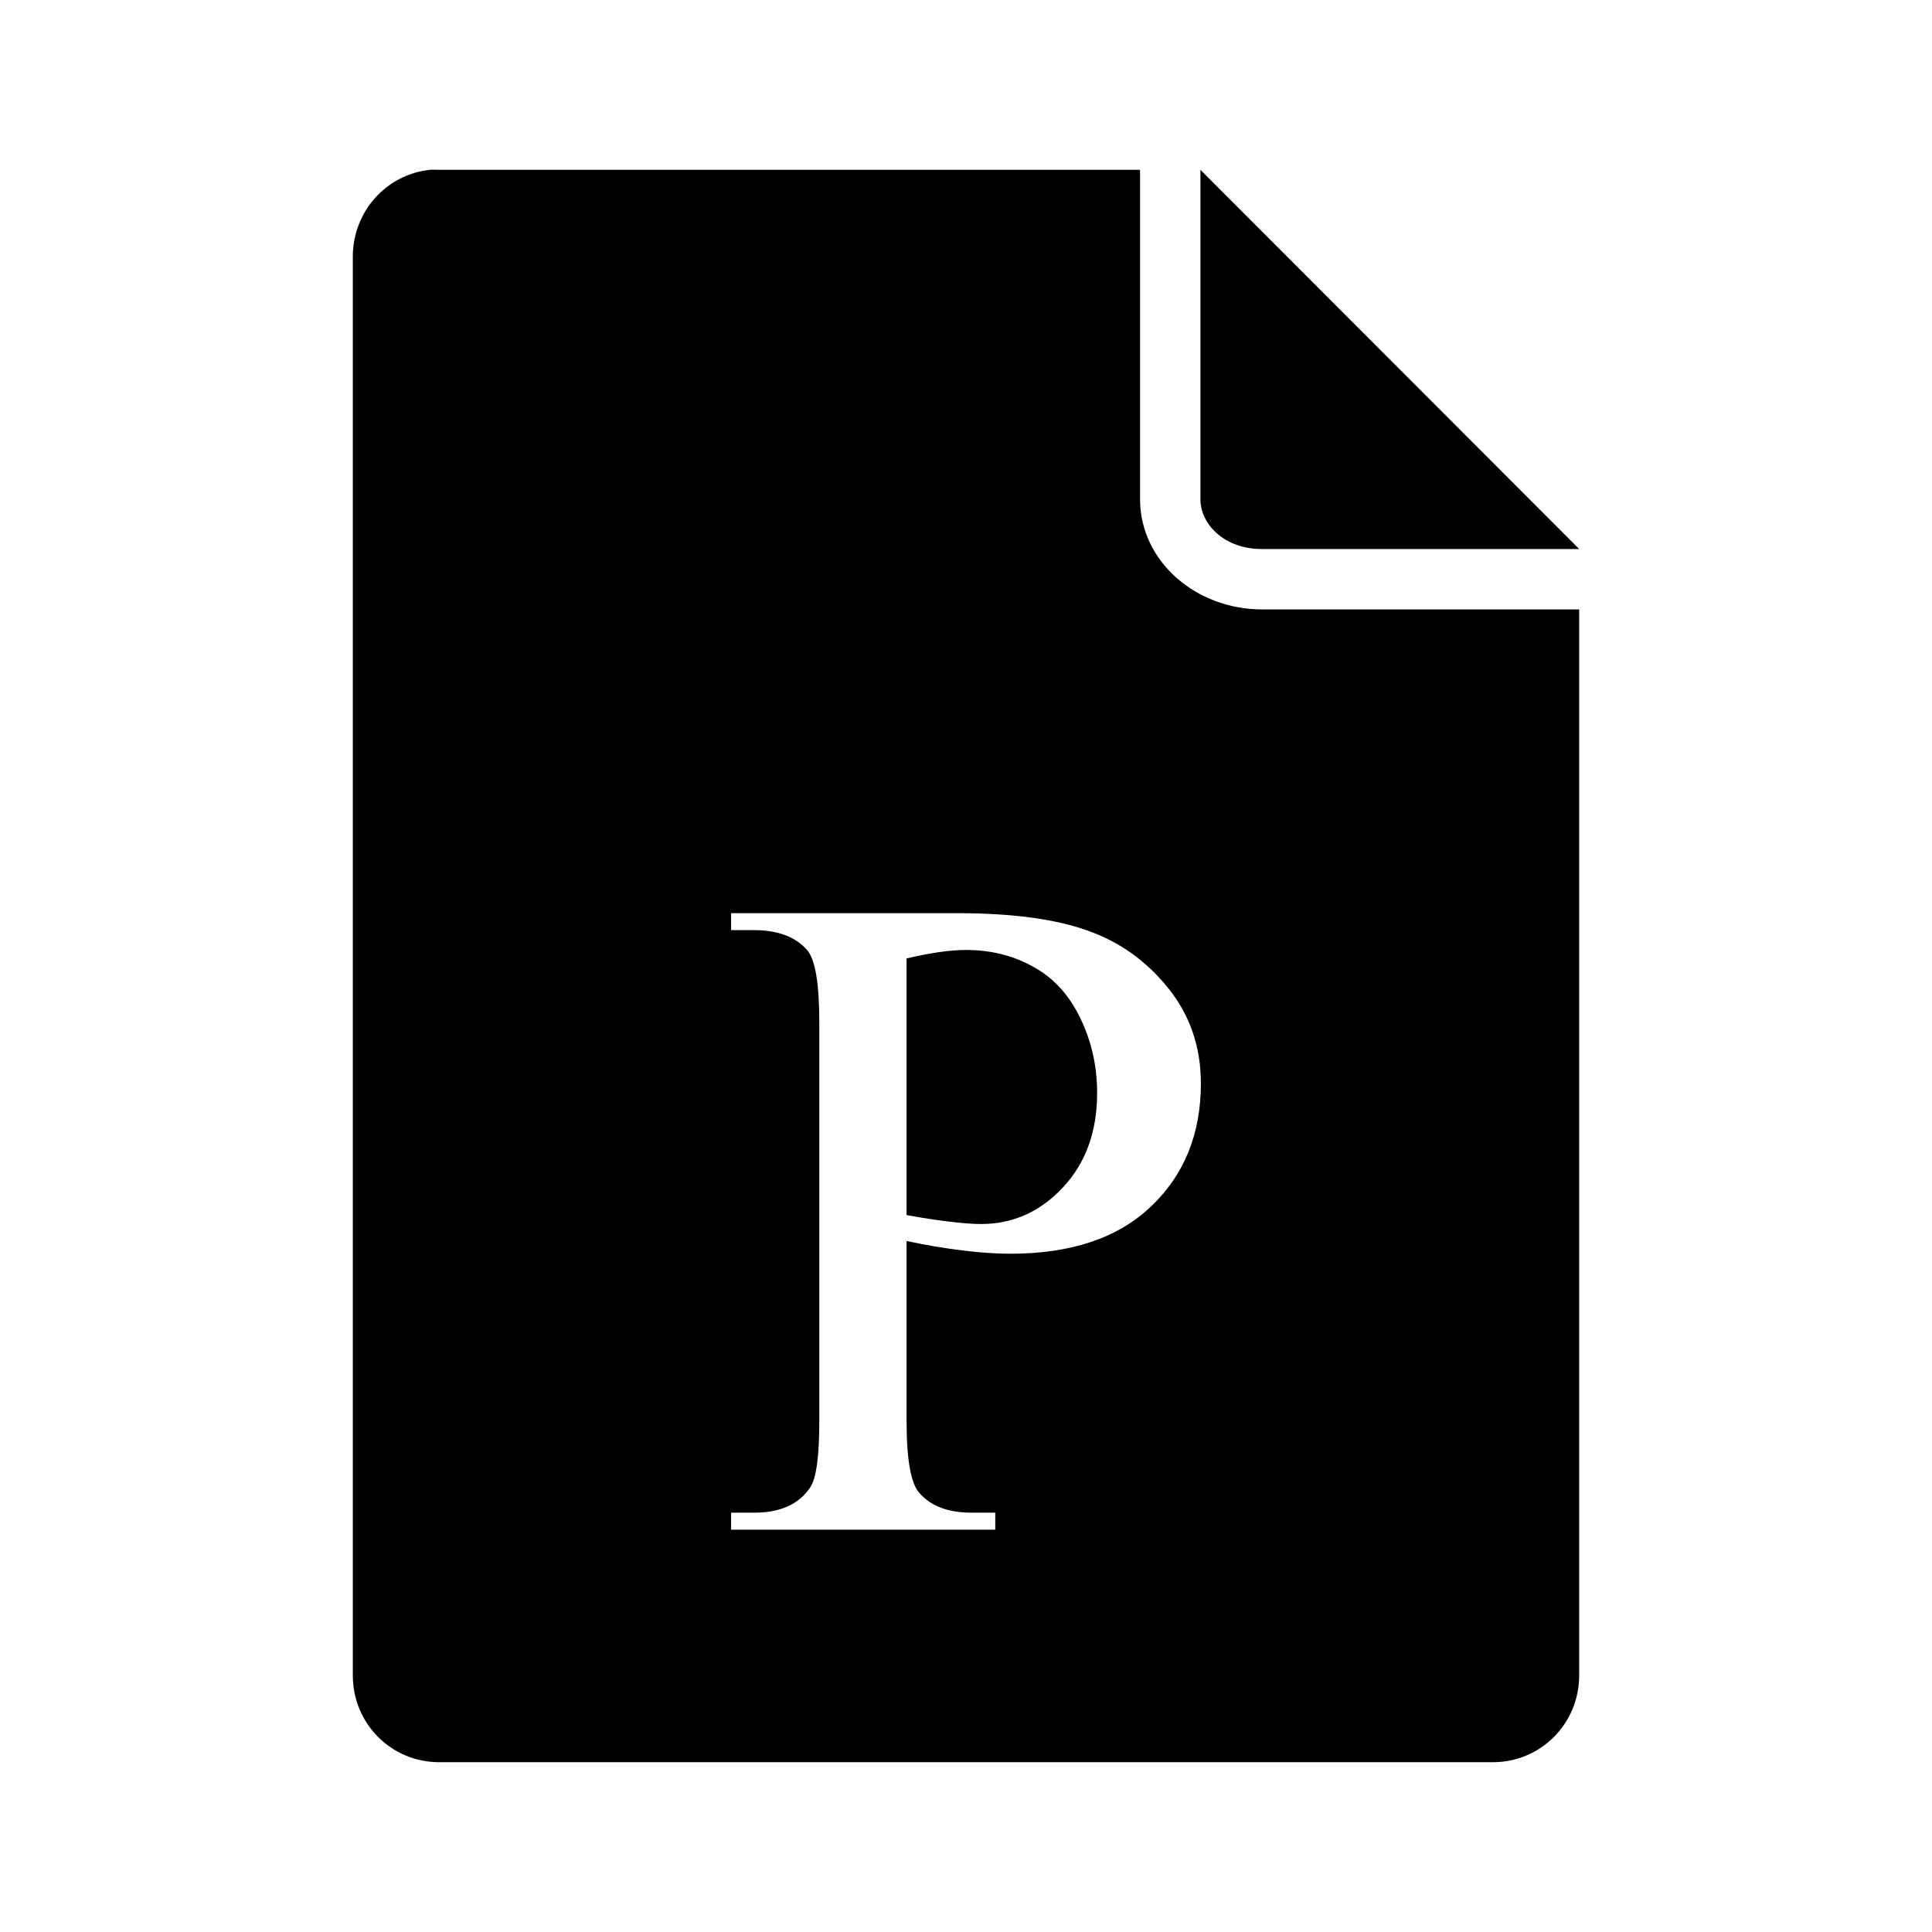 <?xml version="1.0" encoding="UTF-8" standalone="no"?>
<!-- Uploaded to: SVG Repo, www.svgrepo.com, Generator: SVG Repo Mixer Tools -->
<svg xmlns:dc="http://purl.org/dc/elements/1.1/"
     xmlns:cc="http://creativecommons.org/ns#"
     xmlns:rdf="http://www.w3.org/1999/02/22-rdf-syntax-ns#"
     xmlns:svg="http://www.w3.org/2000/svg"
     xmlns="http://www.w3.org/2000/svg"
     xmlns:xlink="http://www.w3.org/1999/xlink"
     width="128" height="128" version="1.1">
    <title>Powerpoint Document Icon</title>
    <desc>This is shape (source) for Clarity vector icon theme for gtk</desc>
    <path d="M 28.5 11.25 C 25.598 11.544 23.375 14.015 23.375 17 L 23.375 111 C 23.375 114.184 25.91 116.75 29.094 116.75 L 98.906 116.75 C 102.09 116.75 104.625 114.184 104.625 111 L 104.625 40.375 L 83.594 40.375 C 79.288 40.375 75.531 37.234 75.531 33.062 L 75.531 11.25 L 29.094 11.25 C 28.895 11.25 28.693 11.23 28.5 11.25 z M 79.531 11.25 L 79.531 33.062 C 79.531 34.777 81.163 36.375 83.594 36.375 L 104.625 36.375 L 79.531 11.25 z M 48.438 60.5 L 63.406 60.5 C 67.061 60.5 69.954 60.893 72.062 61.656 C 74.171 62.399 75.929 63.65 77.375 65.438 C 78.821 67.225 79.562 69.331 79.562 71.781 C 79.562 75.115 78.459 77.849 76.25 79.938 C 74.061 82.026 70.954 83.063 66.938 83.062 C 65.954 83.063 64.895 82.984 63.75 82.844 C 62.605 82.703 61.368 82.5 60.062 82.219 L 60.062 94.125 C 60.062 96.695 60.344 98.284 60.906 98.906 C 61.669 99.79 62.829 100.219 64.375 100.219 L 65.938 100.219 L 65.938 101.344 L 48.438 101.344 L 48.438 100.219 L 49.969 100.219 C 51.696 100.219 52.945 99.656 53.688 98.531 C 54.089 97.909 54.281 96.454 54.281 94.125 L 54.281 67.719 C 54.281 65.148 54.011 63.56 53.469 62.938 C 52.686 62.054 51.515 61.625 49.969 61.625 L 48.438 61.625 L 48.438 60.5 z M 64 62.938 C 62.976 62.938 61.669 63.119 60.062 63.5 L 60.062 80.5 C 61.127 80.701 62.083 80.837 62.906 80.938 C 63.73 81.038 64.418 81.094 65 81.094 C 67.088 81.094 68.9 80.294 70.406 78.688 C 71.932 77.061 72.687 74.977 72.688 72.406 C 72.687 70.639 72.317 69.006 71.594 67.5 C 70.871 65.974 69.857 64.837 68.531 64.094 C 67.206 63.331 65.687 62.938 64 62.938 z "/>
</svg>
